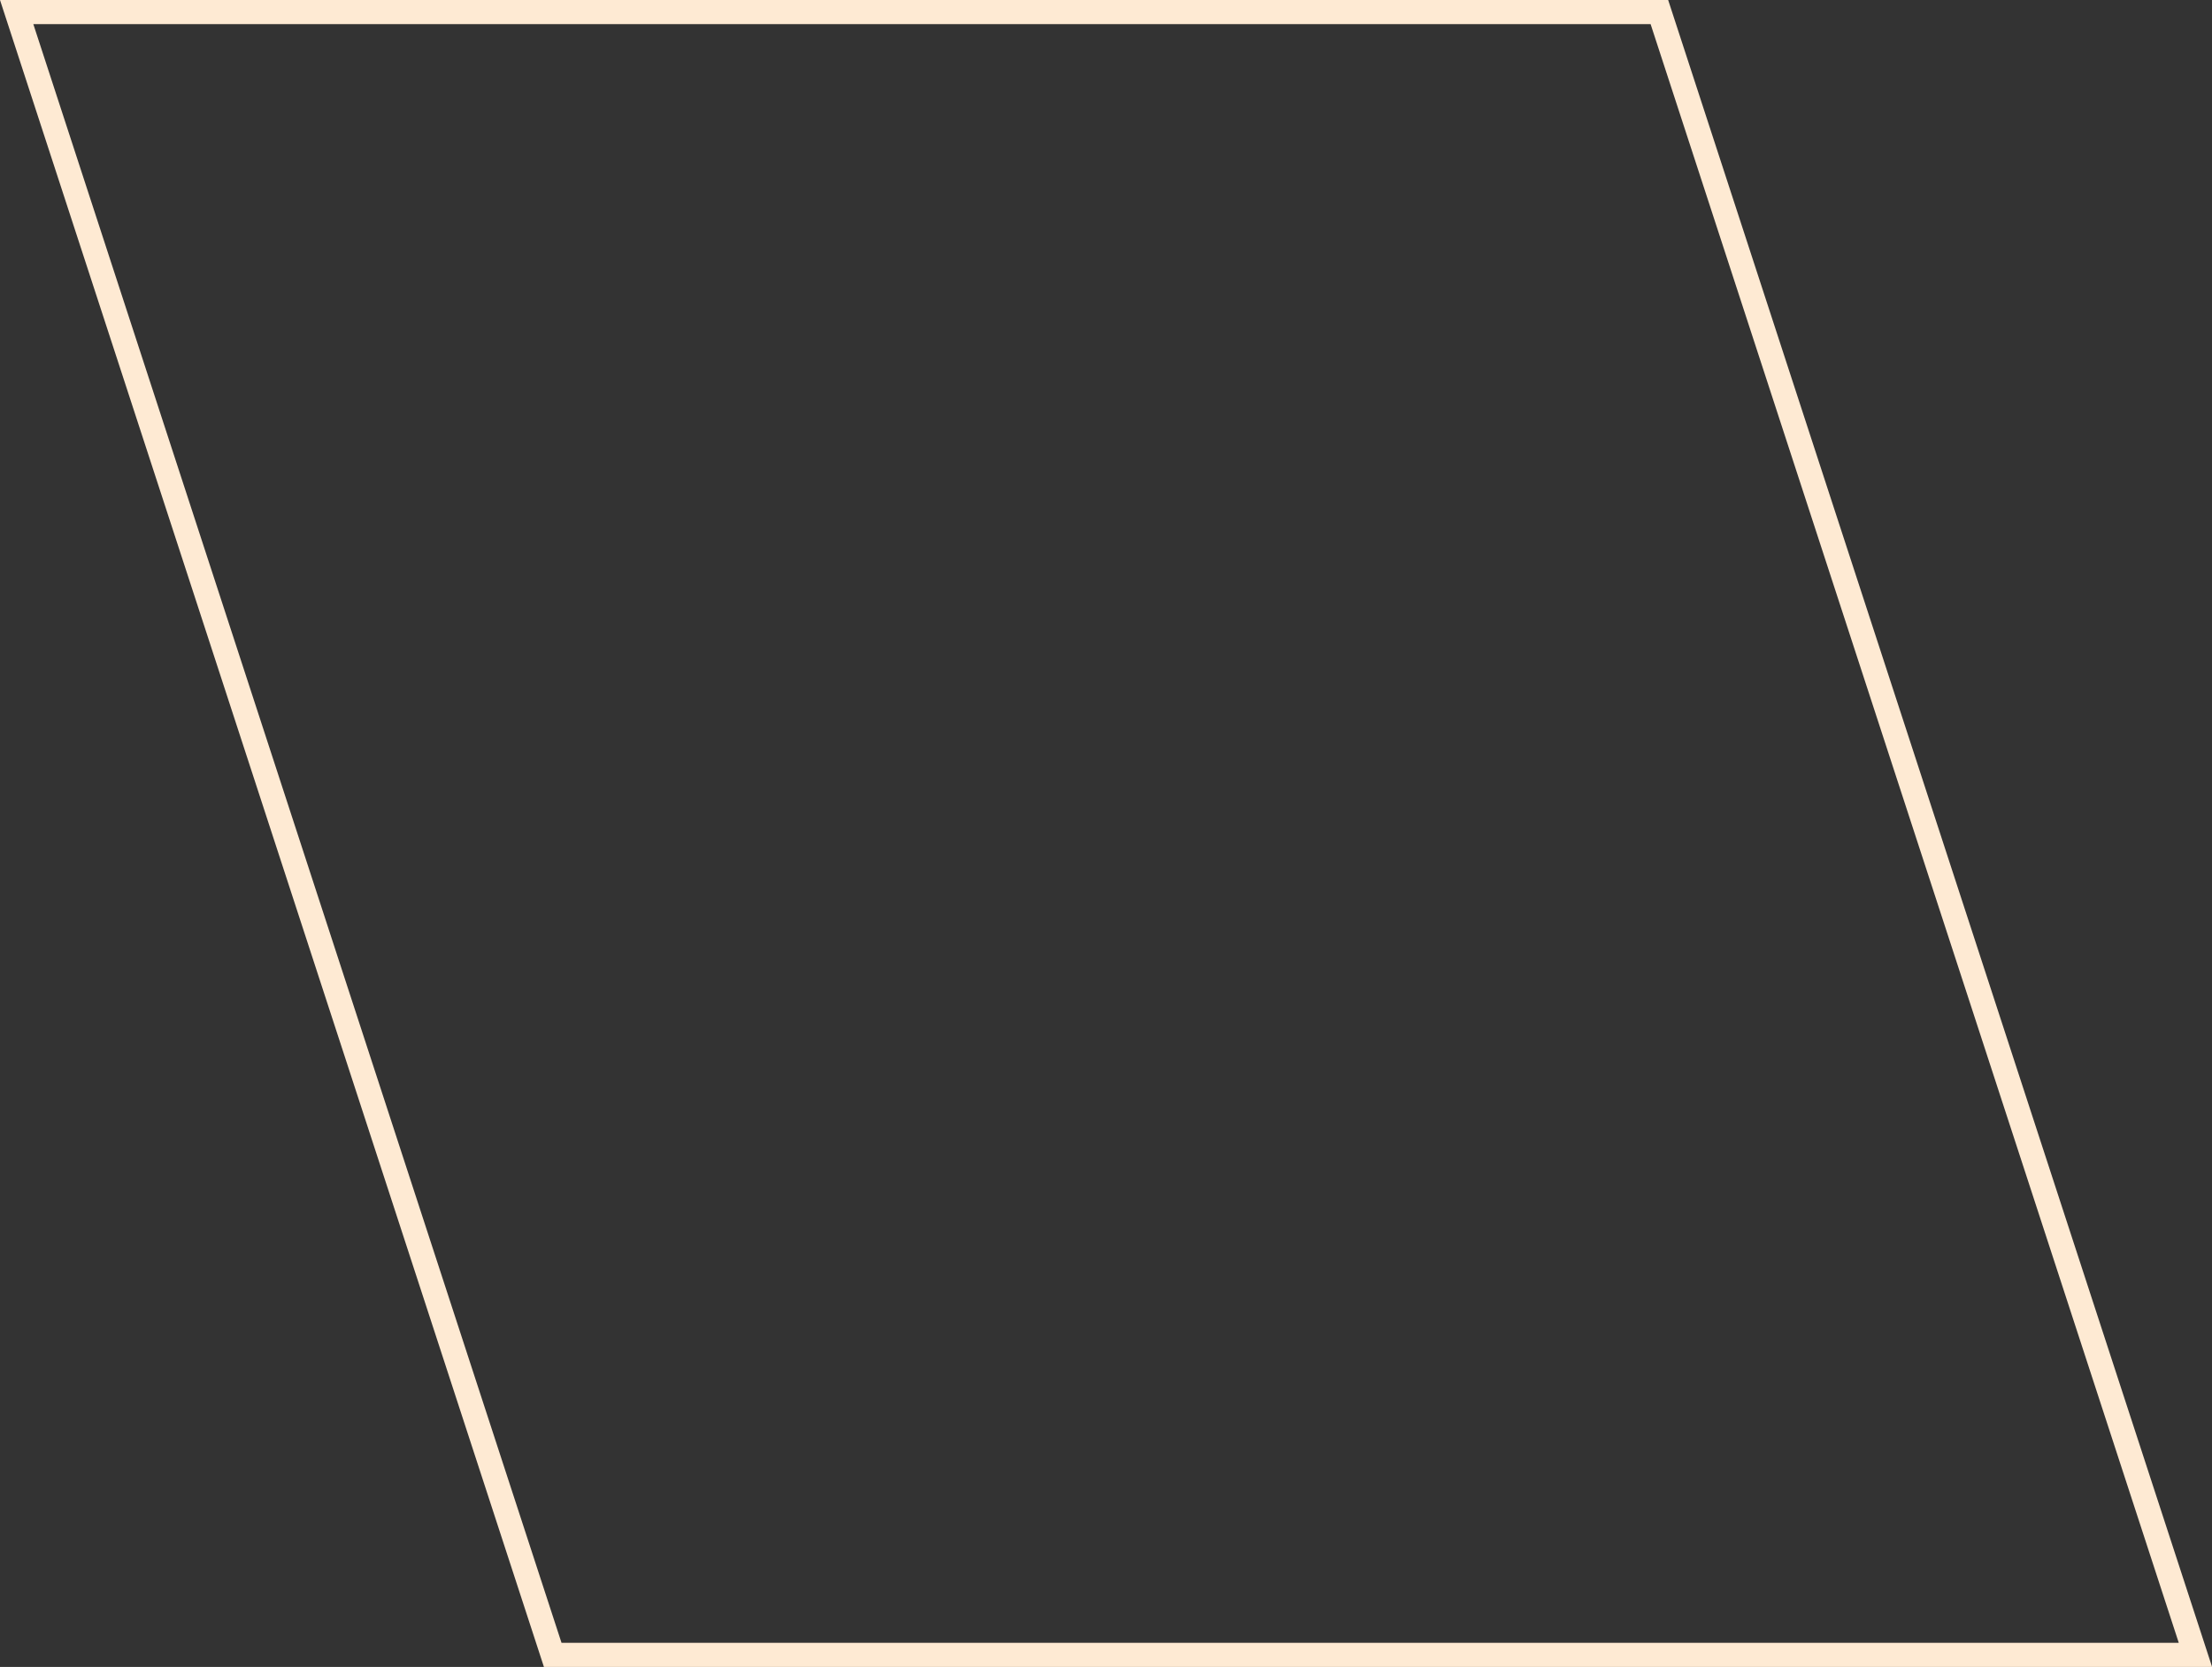 <?xml version="1.0" encoding="UTF-8"?> <svg xmlns="http://www.w3.org/2000/svg" id="Layer_2" data-name="Layer 2" viewBox="0 0 259.54 195.58"><rect x="0" y="0" width="259.54" height="195.58" fill="#333333" stroke="none"/><defs><style> .cls-1 { fill: #feead3; } </style></defs><g id="Layer_1-2" data-name="Layer 1"><path class="cls-1" d="M259.54,195.58H63.82L0,0H195.73l.32,.98,63.5,194.6Zm-193.67-2.83H255.64L193.67,2.83H3.91l61.97,189.91Z"></path></g></svg> 
